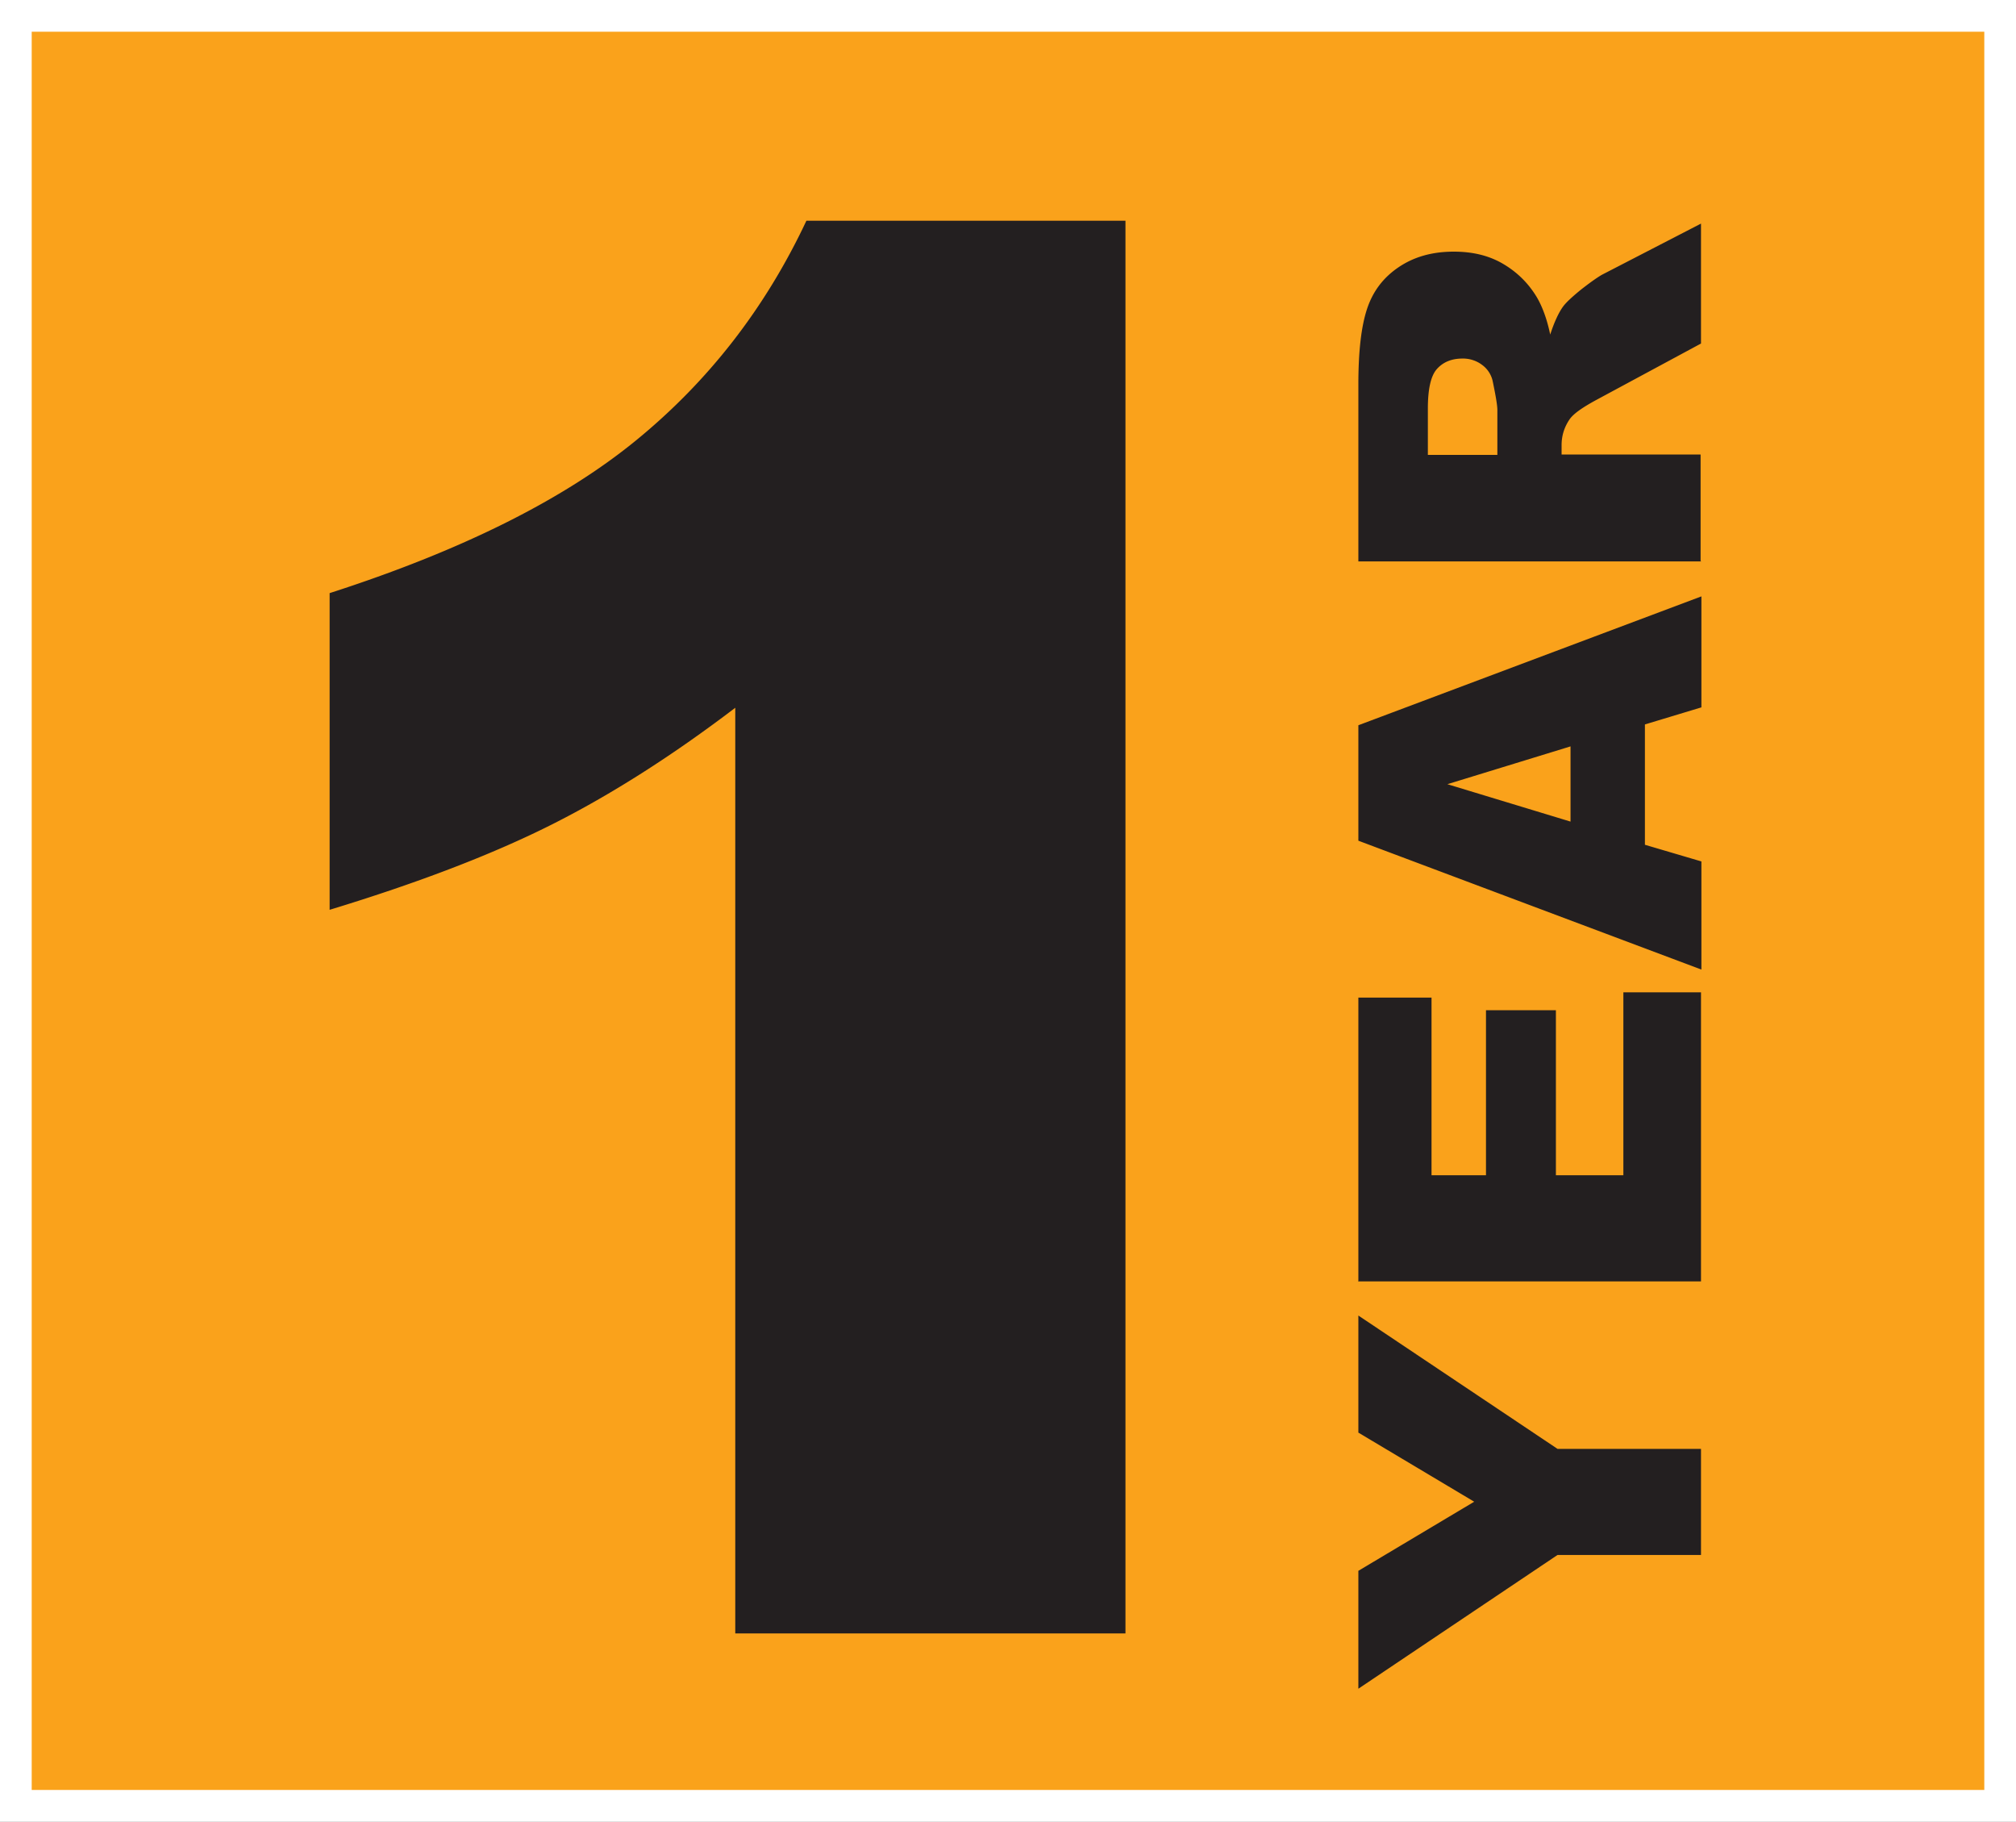 <svg xmlns="http://www.w3.org/2000/svg" viewBox="0 0 49.6 44.81"><rect x="0" y="0" width="49.6" height="44.81" fill="#808080" stroke="none"/><g data-name="Layer_1"><path style="fill:#faa21b" d="M.39.39h48.82v44.03H.39z"/><path d="M49.6 44.81H0V0h49.6v44.81ZM.78 44.03h48.04V.78H.78v43.26Z" style="fill:#fff"/><path d="M33.42 41.54v-2.9l2.85-1.7-2.85-1.7v-2.88l4.9 3.28h3.53v2.61h-3.53l-4.9 3.29Zm0-10.01v-6.99h1.8v4.37h1.34v-4.06h1.72v4.06h1.66v-4.5h1.91v7.11h-8.44Zm7.05-13.71v2.96l1.39.41v2.66l-8.44-3.17v-2.84l8.44-3.17v2.73l-1.39.42Zm-1.83.54-3.03.93 3.03.92v-1.85Zm3.22-4.55h-8.44V9.46c0-.81.07-1.42.21-1.85s.39-.77.77-1.03.83-.39 1.37-.39c.47 0 .87.1 1.21.3.34.2.62.47.83.82.13.22.25.53.33.92.1-.31.21-.54.31-.68.07-.1.22-.24.44-.42.23-.18.4-.3.52-.37l2.44-1.26v2.95l-2.58 1.39c-.33.18-.55.33-.65.47-.13.19-.2.4-.2.64v.23h3.42v2.62Zm-5.02-2.62v-1.1c0-.12-.04-.35-.11-.69a.673.673 0 0 0-.26-.42.779.779 0 0 0-.49-.16c-.27 0-.48.09-.63.26-.15.17-.22.5-.22.97v1.14h1.71Zm-9.15-5.76v34.75h-9.6V17.41c-1.55 1.18-3.06 2.14-4.51 2.87-1.45.73-3.27 1.43-5.47 2.1v-7.79c3.23-1.04 5.74-2.29 7.53-3.75s3.19-3.26 4.2-5.41h7.85Z" style="fill:#231f20"/></g></svg>